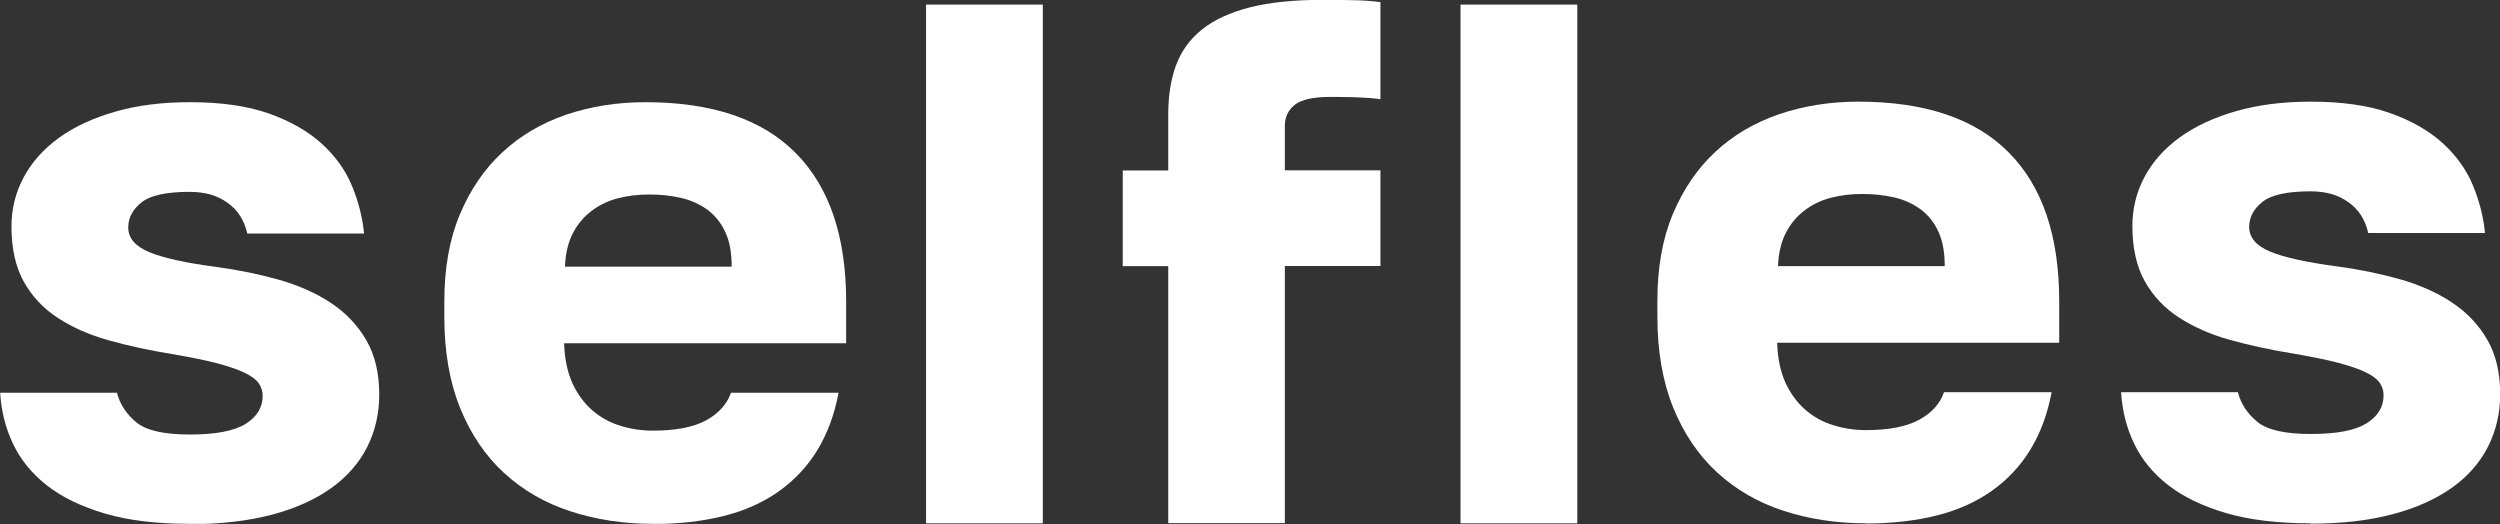 <?xml version="1.0" encoding="UTF-8"?> <svg xmlns="http://www.w3.org/2000/svg" width="1440" height="302" viewBox="0 0 1440 302" fill="none"><rect x="0" y="0" width="1440" height="302" fill="#333333" stroke="none"/><g clip-path="url(#clip0_2122_219)"><path d="M109.222 301.73C90.324 301.73 74.068 299.798 60.555 295.833C47.042 291.869 35.865 286.481 27.128 279.669C18.39 272.858 11.887 264.827 7.519 255.677C3.15 246.528 0.711 236.667 0.102 226.196H67.362C69.089 232.905 72.848 238.598 78.538 243.275C84.228 247.951 94.49 250.289 109.323 250.289C124.157 250.289 134.825 248.256 141.429 244.19C147.932 240.123 151.285 234.735 151.285 228.026C151.285 225.382 150.574 223.044 149.05 220.808C147.627 218.673 144.884 216.64 140.921 214.708C136.959 212.776 131.676 211.048 124.97 209.218C118.264 207.49 109.73 205.762 99.163 203.932C86.361 201.899 74.271 199.256 62.891 196.104C51.512 192.953 41.758 188.581 33.427 183.193C25.096 177.805 18.593 170.892 13.818 162.454C9.043 154.016 6.604 143.342 6.604 130.533C6.604 120.367 8.941 110.912 13.615 102.169C18.288 93.427 24.994 85.904 33.935 79.397C42.774 72.993 53.544 68.011 66.244 64.352C78.945 60.692 93.27 58.862 109.222 58.862C127.307 58.862 142.445 60.997 154.841 65.368C167.236 69.74 177.295 75.534 185.22 82.65C193.043 89.767 198.936 97.9 202.695 106.947C206.455 115.995 208.791 125.145 209.706 134.498H142.446C140.718 126.873 136.959 120.977 131.066 116.809C125.275 112.539 117.96 110.506 109.222 110.506C95.81 110.506 86.565 112.539 81.484 116.605C76.404 120.672 73.864 125.45 73.864 131.041C73.864 137.141 77.928 141.919 86.057 145.274C94.185 148.628 107.19 151.475 124.97 153.813C137.772 155.541 149.761 158.083 161.039 161.234C172.215 164.487 182.172 168.859 190.706 174.552C199.241 180.245 206.048 187.361 211.027 196.002C216.005 204.644 218.444 215.013 218.444 227.212C218.444 238.293 216.107 248.358 211.433 257.609C206.759 266.758 199.85 274.688 190.706 281.194C181.562 287.7 170.183 292.885 156.67 296.443C143.157 300.001 127.307 301.933 109.323 301.933L109.222 301.73Z" fill="white"></path><path d="M375.926 301.73C359.06 301.73 343.21 299.29 328.58 294.512C313.847 289.734 301.147 282.312 290.377 272.451C279.608 262.59 271.175 250.086 265.079 235.142C258.983 220.096 255.935 202.61 255.935 182.481V173.739C255.935 154.525 258.881 137.751 264.875 123.518C270.87 109.286 278.998 97.29 289.361 87.734C299.725 78.076 311.917 70.96 326.04 66.08C340.162 61.302 355.403 58.862 371.659 58.862C410.064 58.862 439.021 68.621 458.325 88.14C477.731 107.659 487.383 136.226 487.383 173.739V197.731H324.922C325.227 206.778 326.852 214.403 329.697 220.706C332.644 227.009 336.403 232.194 341.077 236.26C345.75 240.326 351.135 243.376 357.231 245.206C363.327 247.138 369.627 248.053 376.028 248.053C389.134 248.053 399.294 246.121 406.61 242.156C413.925 238.192 418.7 232.905 421.037 226.196H483.014C480.677 238.7 476.613 249.679 470.822 259.235C465.031 268.69 457.614 276.619 448.571 283.024C439.529 289.429 428.962 294.207 416.668 297.257C404.374 300.306 390.861 301.831 376.028 301.831L375.926 301.73ZM325.328 153.61H421.444C421.444 145.477 420.224 138.767 417.684 133.481C415.246 128.195 411.791 124.026 407.423 120.773C403.054 117.622 397.974 115.284 392.182 113.962C386.391 112.64 380.193 112.03 373.792 112.03C367.392 112.03 361.803 112.742 356.114 114.165C350.424 115.589 345.344 118.028 340.873 121.383C336.403 124.738 332.745 129.008 330.002 134.294C327.259 139.581 325.735 145.985 325.43 153.508L325.328 153.61Z" fill="white"></path><path d="M672.908 301.425V153.305H646.694V98.204H672.908V65.876C672.908 55.405 674.33 46.053 677.277 37.92C680.223 29.787 685.1 22.874 692.11 17.181C699.121 11.488 708.367 7.218 719.848 4.27C731.329 1.322 745.553 -0.102 762.419 -0.102C766.788 -0.102 772.274 -0.102 778.777 0.102C785.279 0.203 790.766 0.61 795.134 1.22V57.133C790.766 56.523 785.99 56.219 780.91 56.015C775.83 55.914 771.055 55.812 766.686 55.812C756.526 55.812 749.515 57.337 745.756 60.387C741.997 63.437 740.066 67.503 740.066 72.383V98.103H795.134V153.203H740.066V301.323H672.806L672.908 301.425Z" fill="white"></path><path d="M1074.64 301.424C1057.77 301.424 1041.92 298.985 1027.29 294.207C1012.56 289.428 999.862 282.007 989.092 272.146C978.322 262.285 969.889 249.781 963.793 234.837C957.697 219.791 954.649 202.305 954.649 182.176V173.433C954.649 154.22 957.595 137.445 963.59 123.213C969.584 108.98 977.713 96.984 988.076 87.428C998.439 77.77 1010.63 70.654 1024.75 65.775C1038.88 60.996 1054.12 58.557 1070.37 58.557C1108.78 58.557 1137.74 68.316 1157.04 87.835C1176.45 107.354 1186.1 135.921 1186.1 173.433V197.425H1023.64C1023.94 206.473 1025.57 214.098 1028.41 220.401C1031.36 226.704 1035.12 231.888 1039.79 235.955C1044.46 240.021 1049.85 243.071 1055.95 244.901C1062.04 246.833 1068.34 247.748 1074.74 247.748C1087.85 247.748 1098.01 245.816 1105.32 241.851C1112.64 237.886 1117.41 232.6 1119.75 225.89H1181.73C1179.39 238.395 1175.33 249.374 1169.54 258.93C1163.75 268.385 1156.33 276.314 1147.29 282.719C1138.24 289.124 1127.68 293.902 1115.38 296.951C1103.19 300.001 1089.58 301.526 1074.74 301.526L1074.64 301.424ZM1024.04 153.305H1120.16C1120.16 145.172 1118.94 138.462 1116.4 133.176C1113.96 127.889 1110.51 123.721 1106.14 120.468C1101.77 117.317 1096.69 114.978 1090.9 113.657C1085.11 112.335 1078.91 111.725 1072.51 111.725C1066.11 111.725 1060.52 112.437 1054.83 113.86C1049.14 115.283 1044.06 117.723 1039.59 121.078C1035.12 124.433 1031.46 128.703 1028.72 133.989C1025.97 139.275 1024.45 145.68 1024.14 153.203L1024.04 153.305Z" fill="white"></path><path d="M1330.88 301.424C1311.98 301.424 1295.73 299.493 1282.21 295.528C1268.7 291.563 1257.52 286.175 1248.79 279.364C1240.05 272.553 1233.55 264.522 1229.18 255.372C1224.81 246.223 1222.37 236.362 1221.76 225.89H1289.02C1290.75 232.6 1294.51 238.293 1300.2 242.969C1305.89 247.646 1316.15 249.984 1330.98 249.984C1345.82 249.984 1356.48 247.951 1363.09 243.884C1369.59 239.818 1372.94 234.43 1372.94 227.72C1372.94 225.077 1372.23 222.739 1370.71 220.502C1369.29 218.368 1366.54 216.334 1362.58 214.403C1358.62 212.471 1353.33 210.743 1346.63 208.913C1339.92 207.185 1331.39 205.457 1320.82 203.627C1308.02 201.594 1295.93 198.95 1284.55 195.799C1273.17 192.647 1263.42 188.276 1255.08 182.888C1246.75 177.5 1240.25 170.587 1235.48 162.149C1230.7 153.711 1228.26 143.037 1228.26 130.228C1228.26 120.061 1230.6 110.607 1235.27 101.864C1239.95 93.121 1246.65 85.598 1255.59 79.092C1264.43 72.688 1275.2 67.706 1287.9 64.046C1300.6 60.386 1314.93 58.557 1330.88 58.557C1348.96 58.557 1364.1 60.691 1376.5 65.063C1388.89 69.434 1398.95 75.229 1406.88 82.345C1414.7 89.462 1420.59 97.594 1424.35 106.642C1428.11 115.69 1430.45 124.84 1431.36 134.192H1364.1C1362.38 126.568 1358.62 120.671 1352.72 116.503C1346.93 112.234 1339.62 110.2 1330.88 110.2C1317.47 110.2 1308.22 112.234 1303.14 116.3C1298.06 120.366 1295.52 125.145 1295.52 130.736C1295.52 136.836 1299.59 141.614 1307.71 144.968C1315.84 148.323 1328.85 151.17 1346.63 153.508C1359.43 155.236 1371.42 157.778 1382.7 160.929C1393.87 164.182 1403.83 168.554 1412.36 174.247C1420.9 179.94 1427.71 187.056 1432.68 195.697C1437.66 204.338 1440.1 214.708 1440.1 226.907C1440.1 237.988 1437.76 248.053 1433.09 257.304C1428.42 266.453 1421.51 274.383 1412.36 280.889C1403.22 287.395 1391.84 292.58 1378.33 296.138C1364.81 299.798 1348.96 301.628 1330.98 301.628L1330.88 301.424Z" fill="white"></path><path d="M908.522 2.643H841.262V301.424H908.522V2.643Z" fill="white"></path><path d="M600.669 2.643H533.409V301.424H600.669V2.643Z" fill="white"></path></g><defs><clipPath id="clip0_2122_219"><rect width="1440" height="301.729" fill="white"></rect></clipPath></defs></svg> 